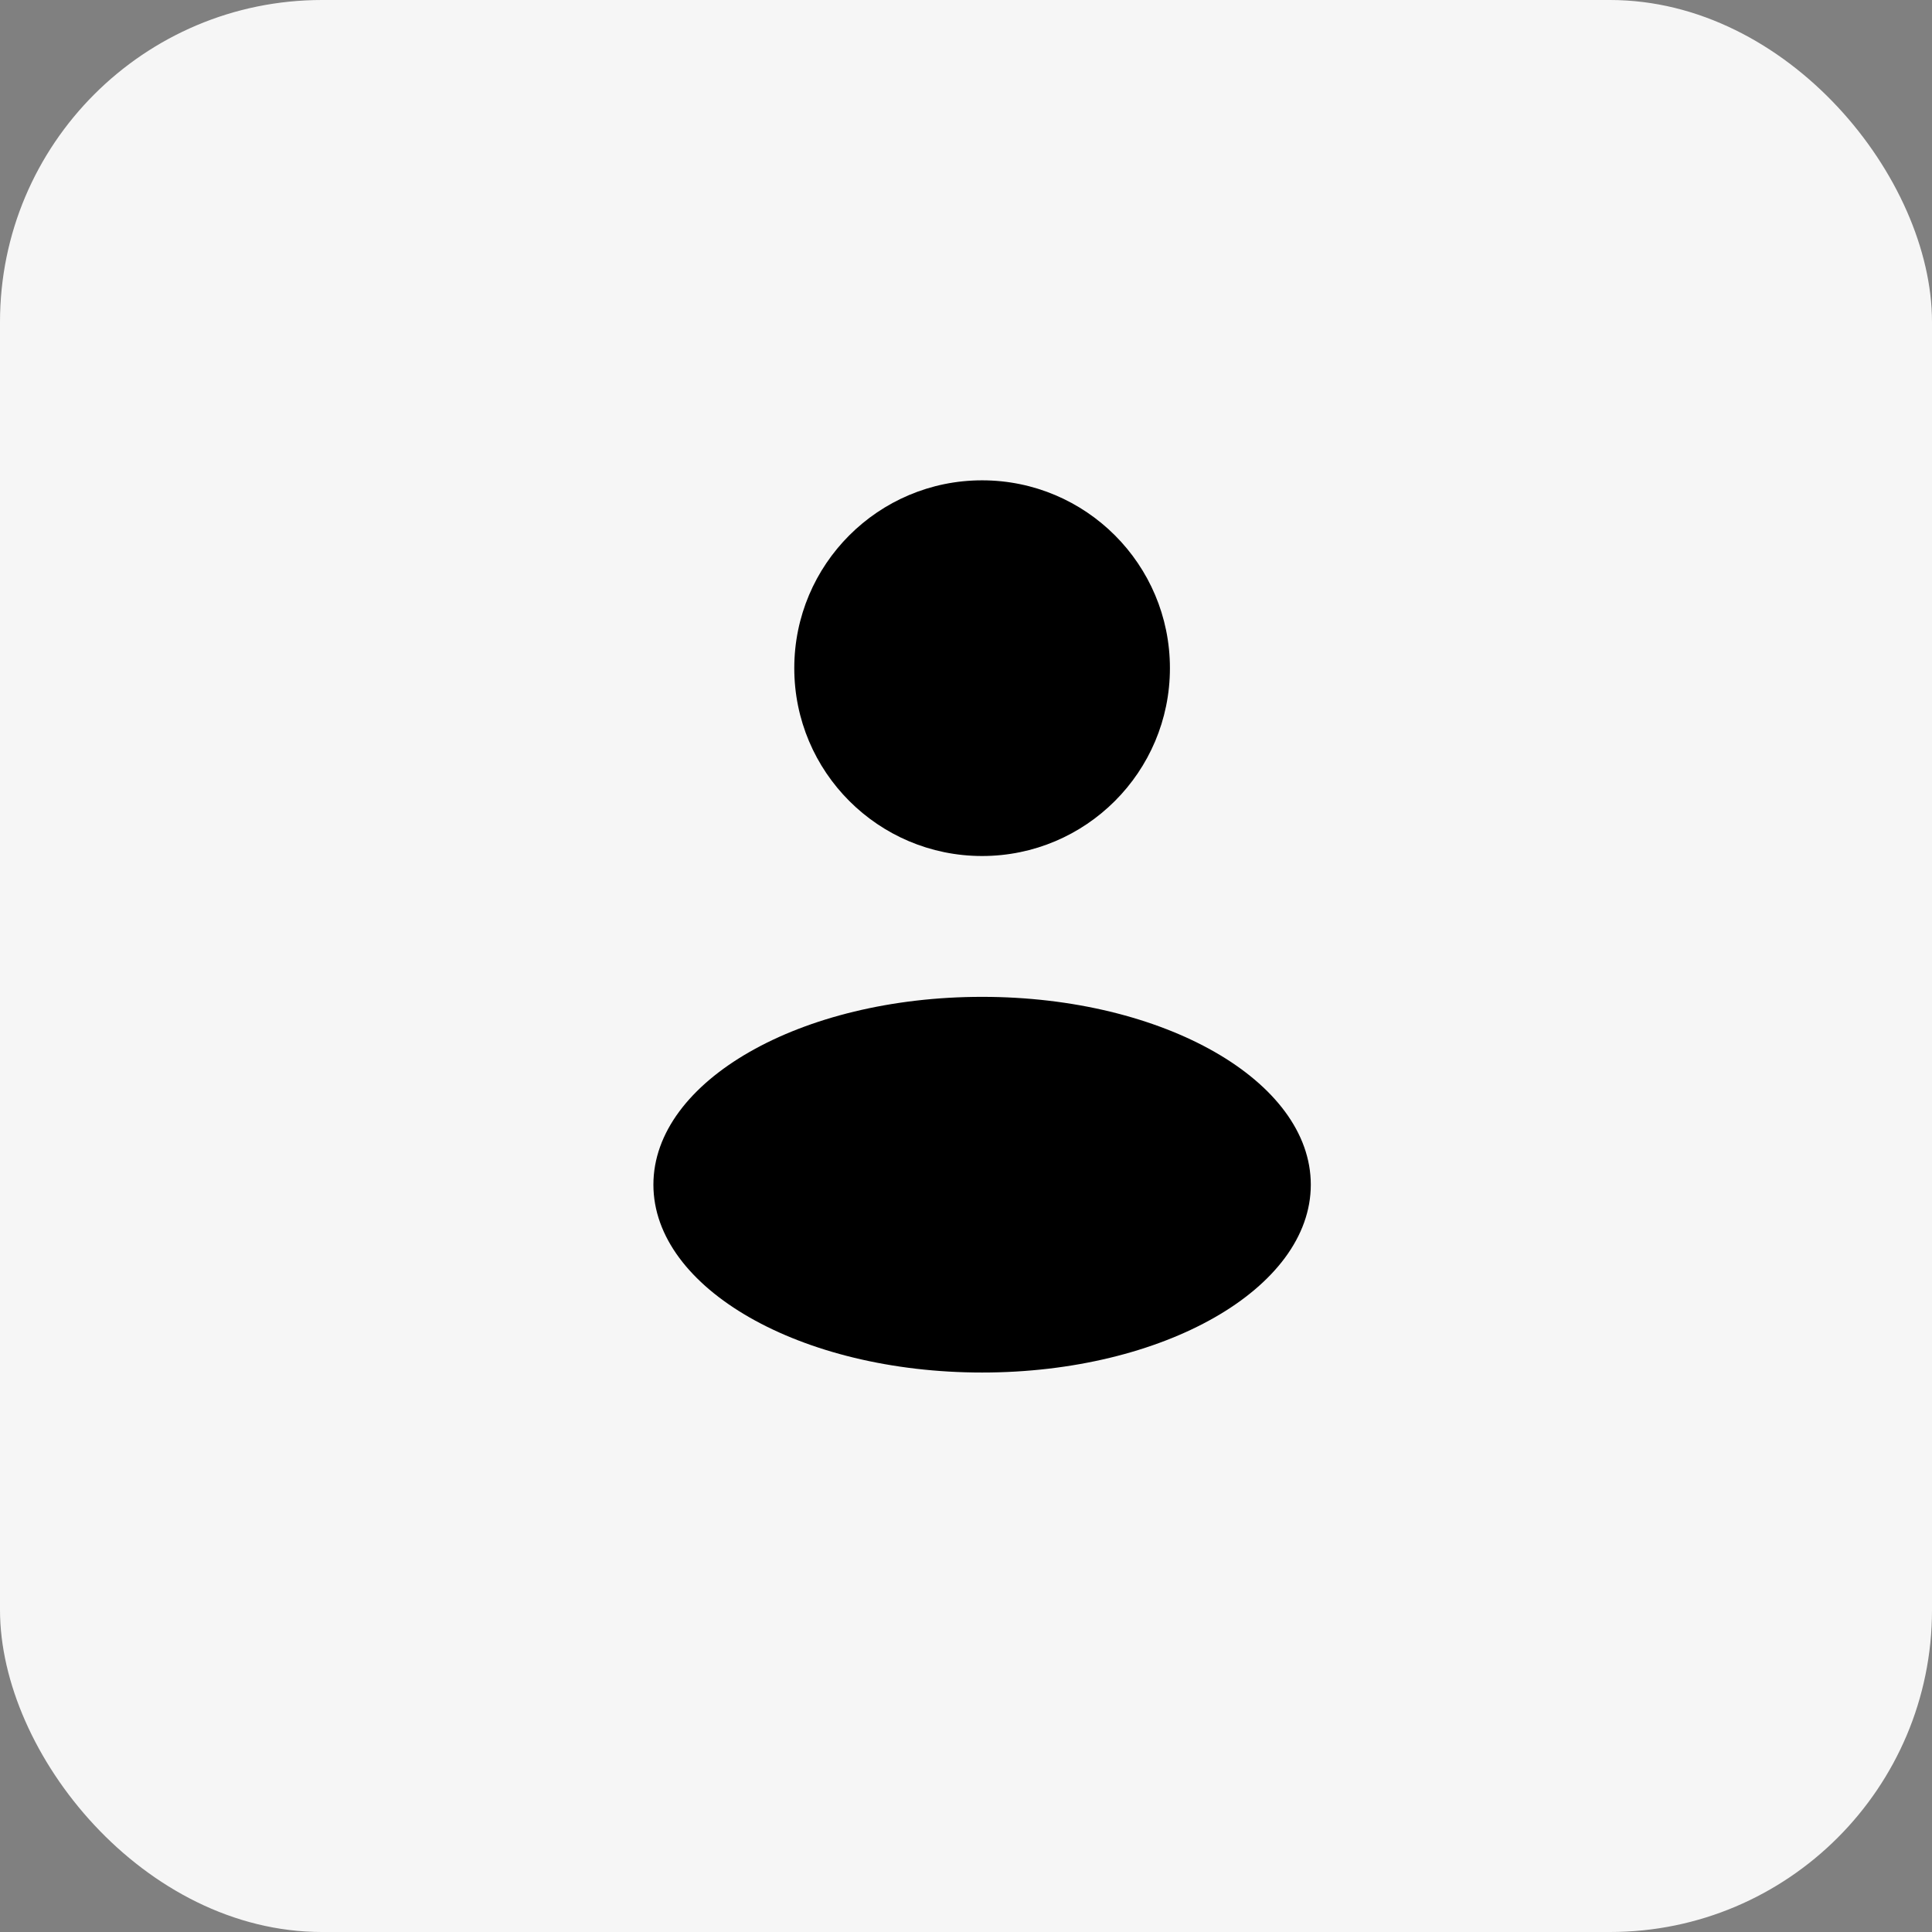 <?xml version="1.0" encoding="UTF-8"?> <svg xmlns="http://www.w3.org/2000/svg" width="60" height="60" viewBox="0 0 60 60" fill="none"><rect x="0" y="0" width="60" height="60" fill="#808080" stroke="none"/><rect width="60" height="60" rx="10" fill="#F6F6F6"></rect><path d="M30.5 26.584C33.722 26.584 36.333 23.972 36.333 20.75C36.333 17.529 33.722 14.917 30.5 14.917C27.278 14.917 24.667 17.529 24.667 20.75C24.667 23.972 27.278 26.584 30.5 26.584Z" fill="black"></path><path d="M30.5 42.625C36.138 42.625 40.708 40.013 40.708 36.791C40.708 33.57 36.138 30.958 30.5 30.958C24.862 30.958 20.292 33.57 20.292 36.791C20.292 40.013 24.862 42.625 30.5 42.625Z" fill="black"></path></svg> 